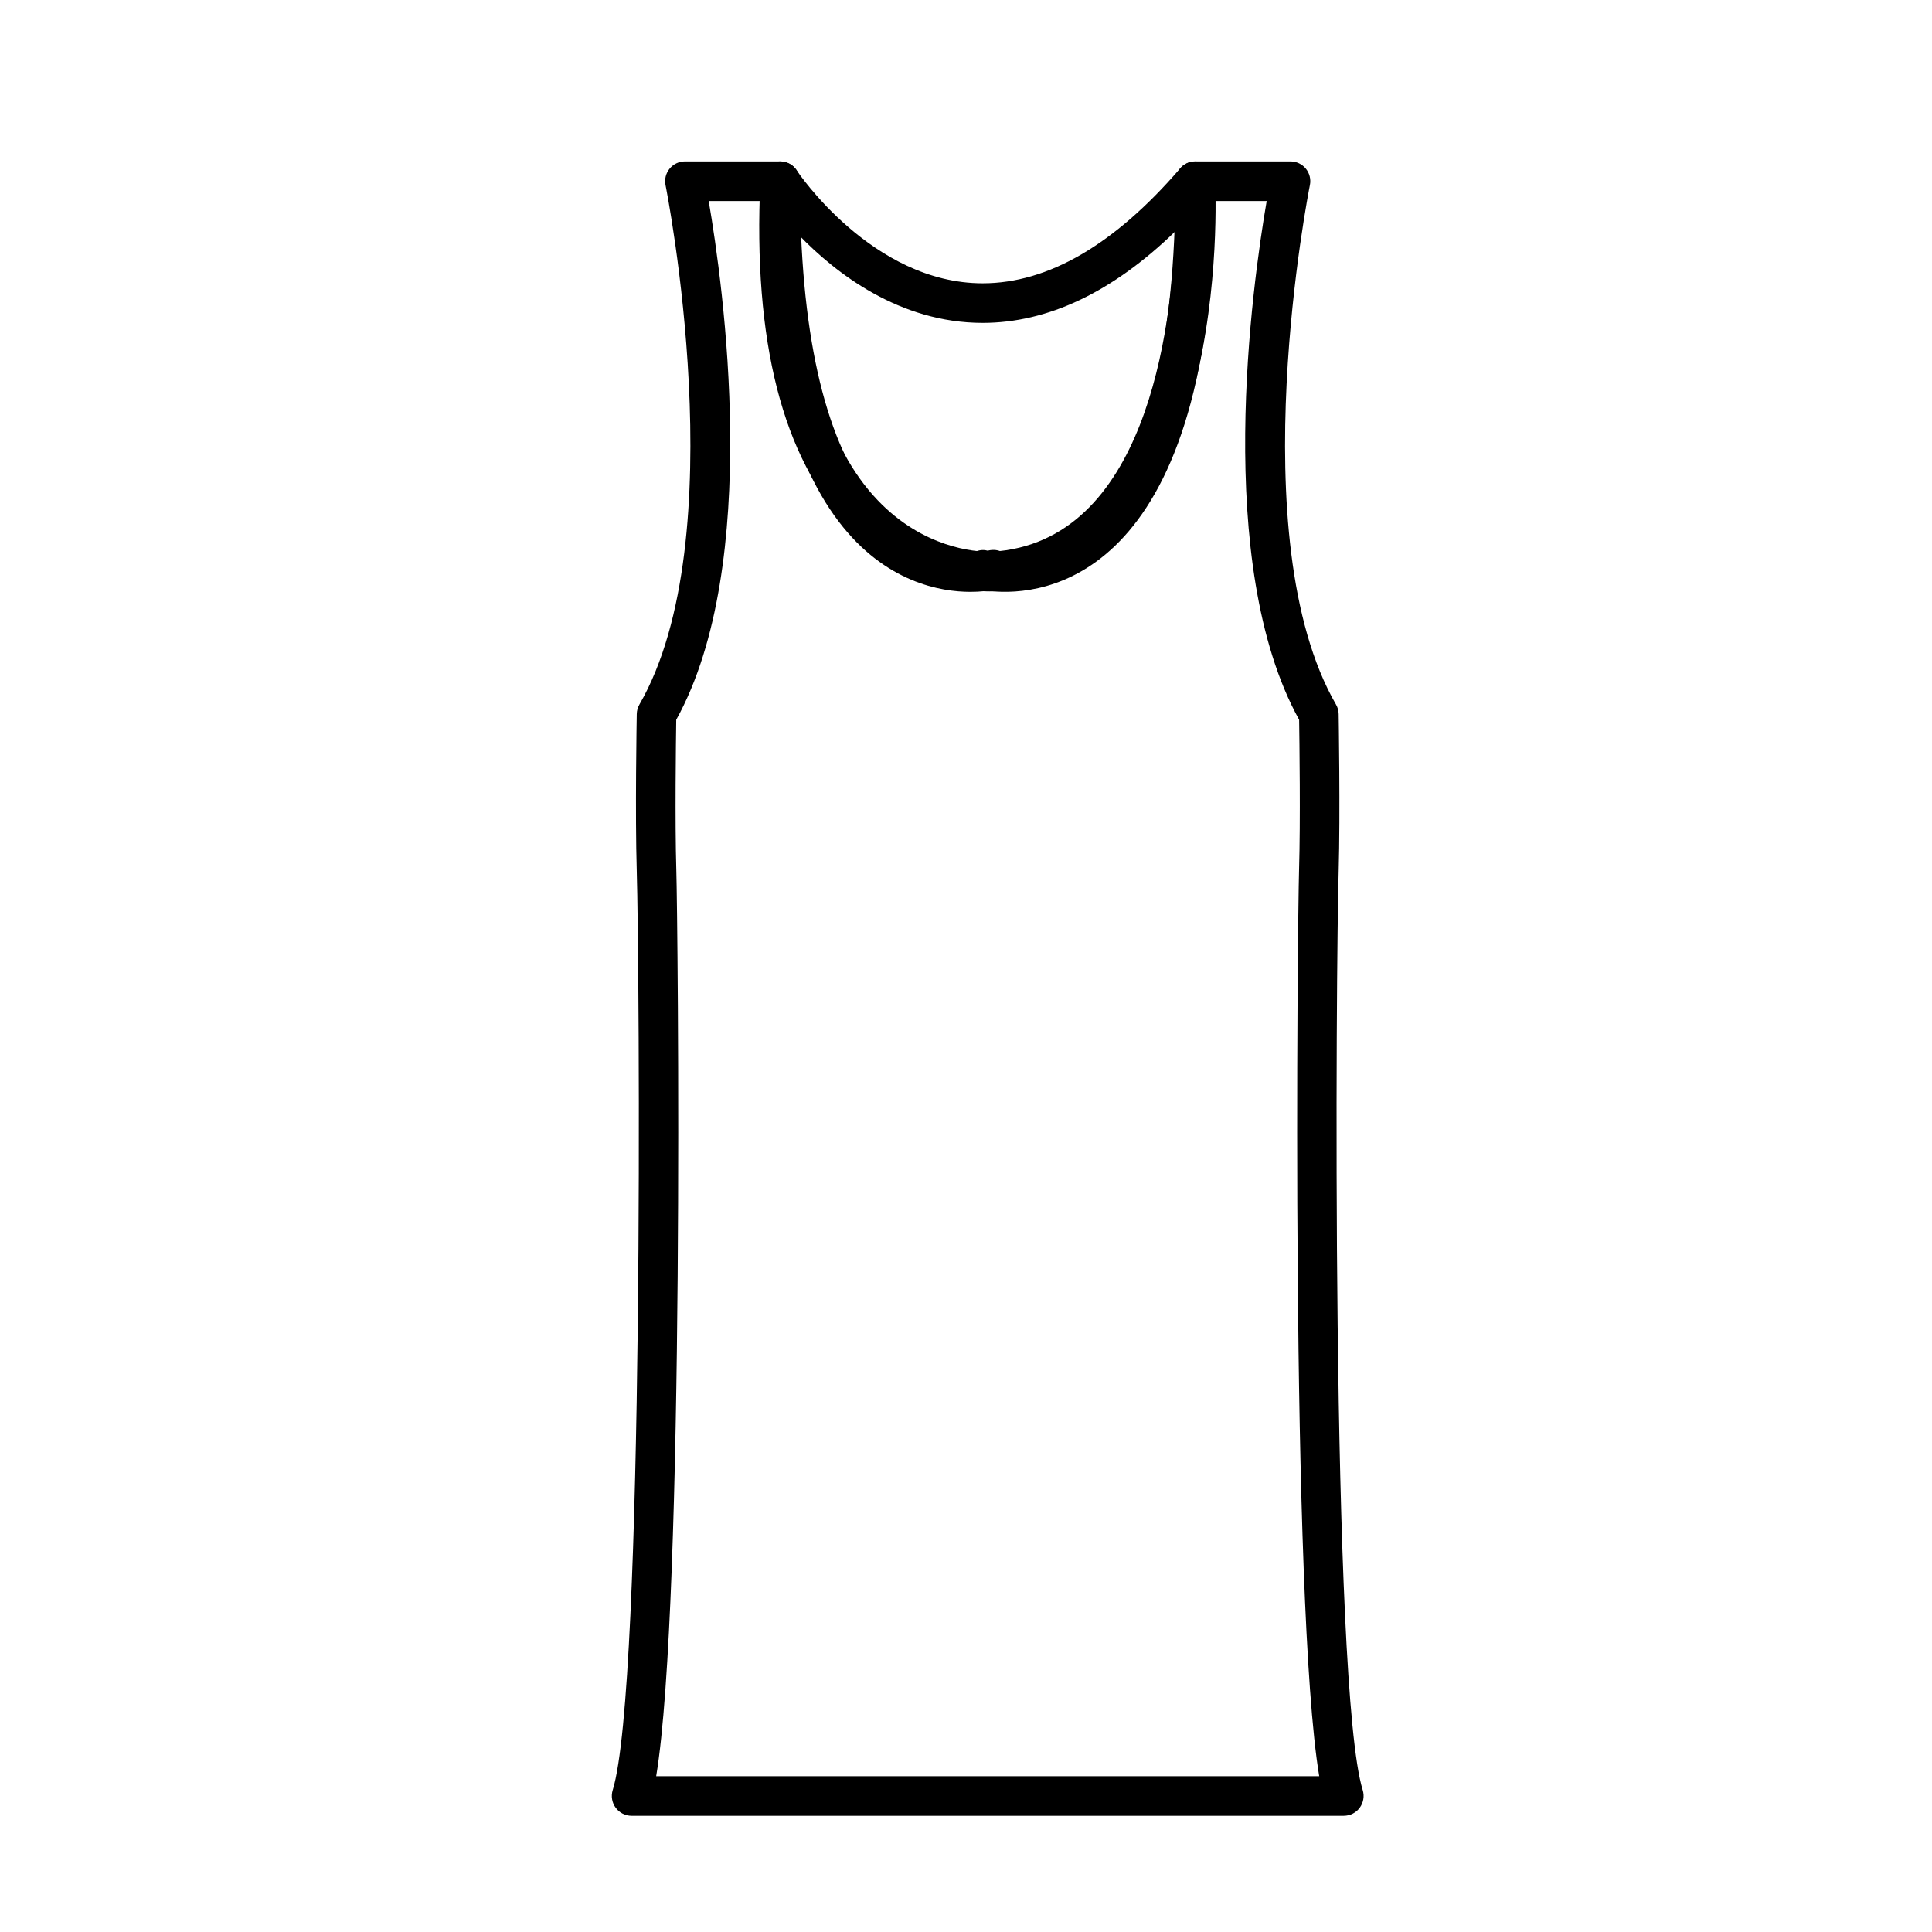 <?xml version="1.0" encoding="UTF-8"?>
<!-- Uploaded to: ICON Repo, www.svgrepo.com, Generator: ICON Repo Mixer Tools -->
<svg fill="#000000" width="800px" height="800px" version="1.1" viewBox="144 144 512 512" xmlns="http://www.w3.org/2000/svg">
 <g>
  <path d="m500.13 625.21h-188.74c-1.668 0-3.238-0.793-4.227-2.137-0.988-1.344-1.281-3.074-0.789-4.672 8.496-27.367 7.09-219.98 6.375-243.54-0.457-15.094-0.02-40.559 0-41.633 0.016-0.887 0.258-1.758 0.703-2.531 25.504-44.195 7.109-136.71 6.922-137.63-0.316-1.543 0.082-3.148 1.082-4.367 0.996-1.219 2.488-1.926 4.062-1.926h25.234c2.898 0 5.246 2.348 5.246 5.246 0 39.391 6.269 67.602 18.641 83.848 9.582 12.602 20.777 14.746 27.566 14.457 1.039-0.508 2.199-0.73 3.336-0.438 0.02 0.004 0.094 0.02 0.215 0.047 0.121-0.031 0.215-0.047 0.258-0.059 1.238-0.301 2.562-0.133 3.688 0.461 0.215 0.004 0.441 0.004 0.676 0.004 13.57 0 45.133-9.582 45.133-98.32 0-2.902 2.348-5.246 5.246-5.246h25.238c1.578 0 3.066 0.707 4.066 1.926 0.992 1.219 1.395 2.824 1.074 4.367-0.184 0.93-18.562 93.477 6.918 137.63 0.453 0.77 0.688 1.645 0.707 2.531 0 0.27 0.441 26.543 0 41.629-0.719 23.562-2.121 216.18 6.375 243.54 0.492 1.594 0.195 3.328-0.789 4.672s-2.555 2.137-4.215 2.137zm-182.23-10.496h175.71c-7.656-45.992-5.742-226.96-5.344-240.17 0.387-12.91 0.105-34.289 0.02-39.801-22.84-41.344-12.41-115.35-8.602-137.47h-13.715c-1.484 101.2-46.039 104.7-59.223 103.39-0.301-0.031-0.594-0.082-0.871-0.156-0.105-0.004-0.203 0-0.301-0.004-0.27 0.082-0.547 0.137-0.82 0.164-1.023 0.105-2.246 0.172-3.625 0.172-7.731 0-22.52-2.418-34.852-18.613-13.211-17.352-20.18-45.914-20.746-84.953h-13.719c3.82 22.133 14.234 96.129-8.602 137.47-0.082 5.512-0.367 26.891 0.02 39.801 0.406 13.207 2.32 194.17-5.336 240.17z"/>
  <path d="m406.2 300.72c-4.934 0-22.219-1.219-37.23-16.945-17.559-18.398-25.457-49.352-23.465-91.996 0.109-2.273 1.664-4.215 3.856-4.812 2.188-0.605 4.523 0.285 5.773 2.184 0.199 0.301 20.004 29.926 49.289 29.926 17.336 0 34.941-10.25 52.359-30.477 1.406-1.625 3.648-2.231 5.68-1.543 2.031 0.699 3.434 2.555 3.547 4.703 0.215 4.289 4.57 105.1-58.426 108.93h0.012c0.004-0.008-0.504 0.031-1.395 0.031zm-50.48-94.418c0.324 32.07 7.441 56.191 20.844 70.23 12.129 12.711 25.746 13.691 29.629 13.691l0.707-0.016c40.703-2.473 47.566-58.805 48.555-84.887-16.613 16.102-33.746 24.246-51.035 24.246-22.023 0-38.941-13.148-48.699-23.266z"/>
 </g>
</svg>